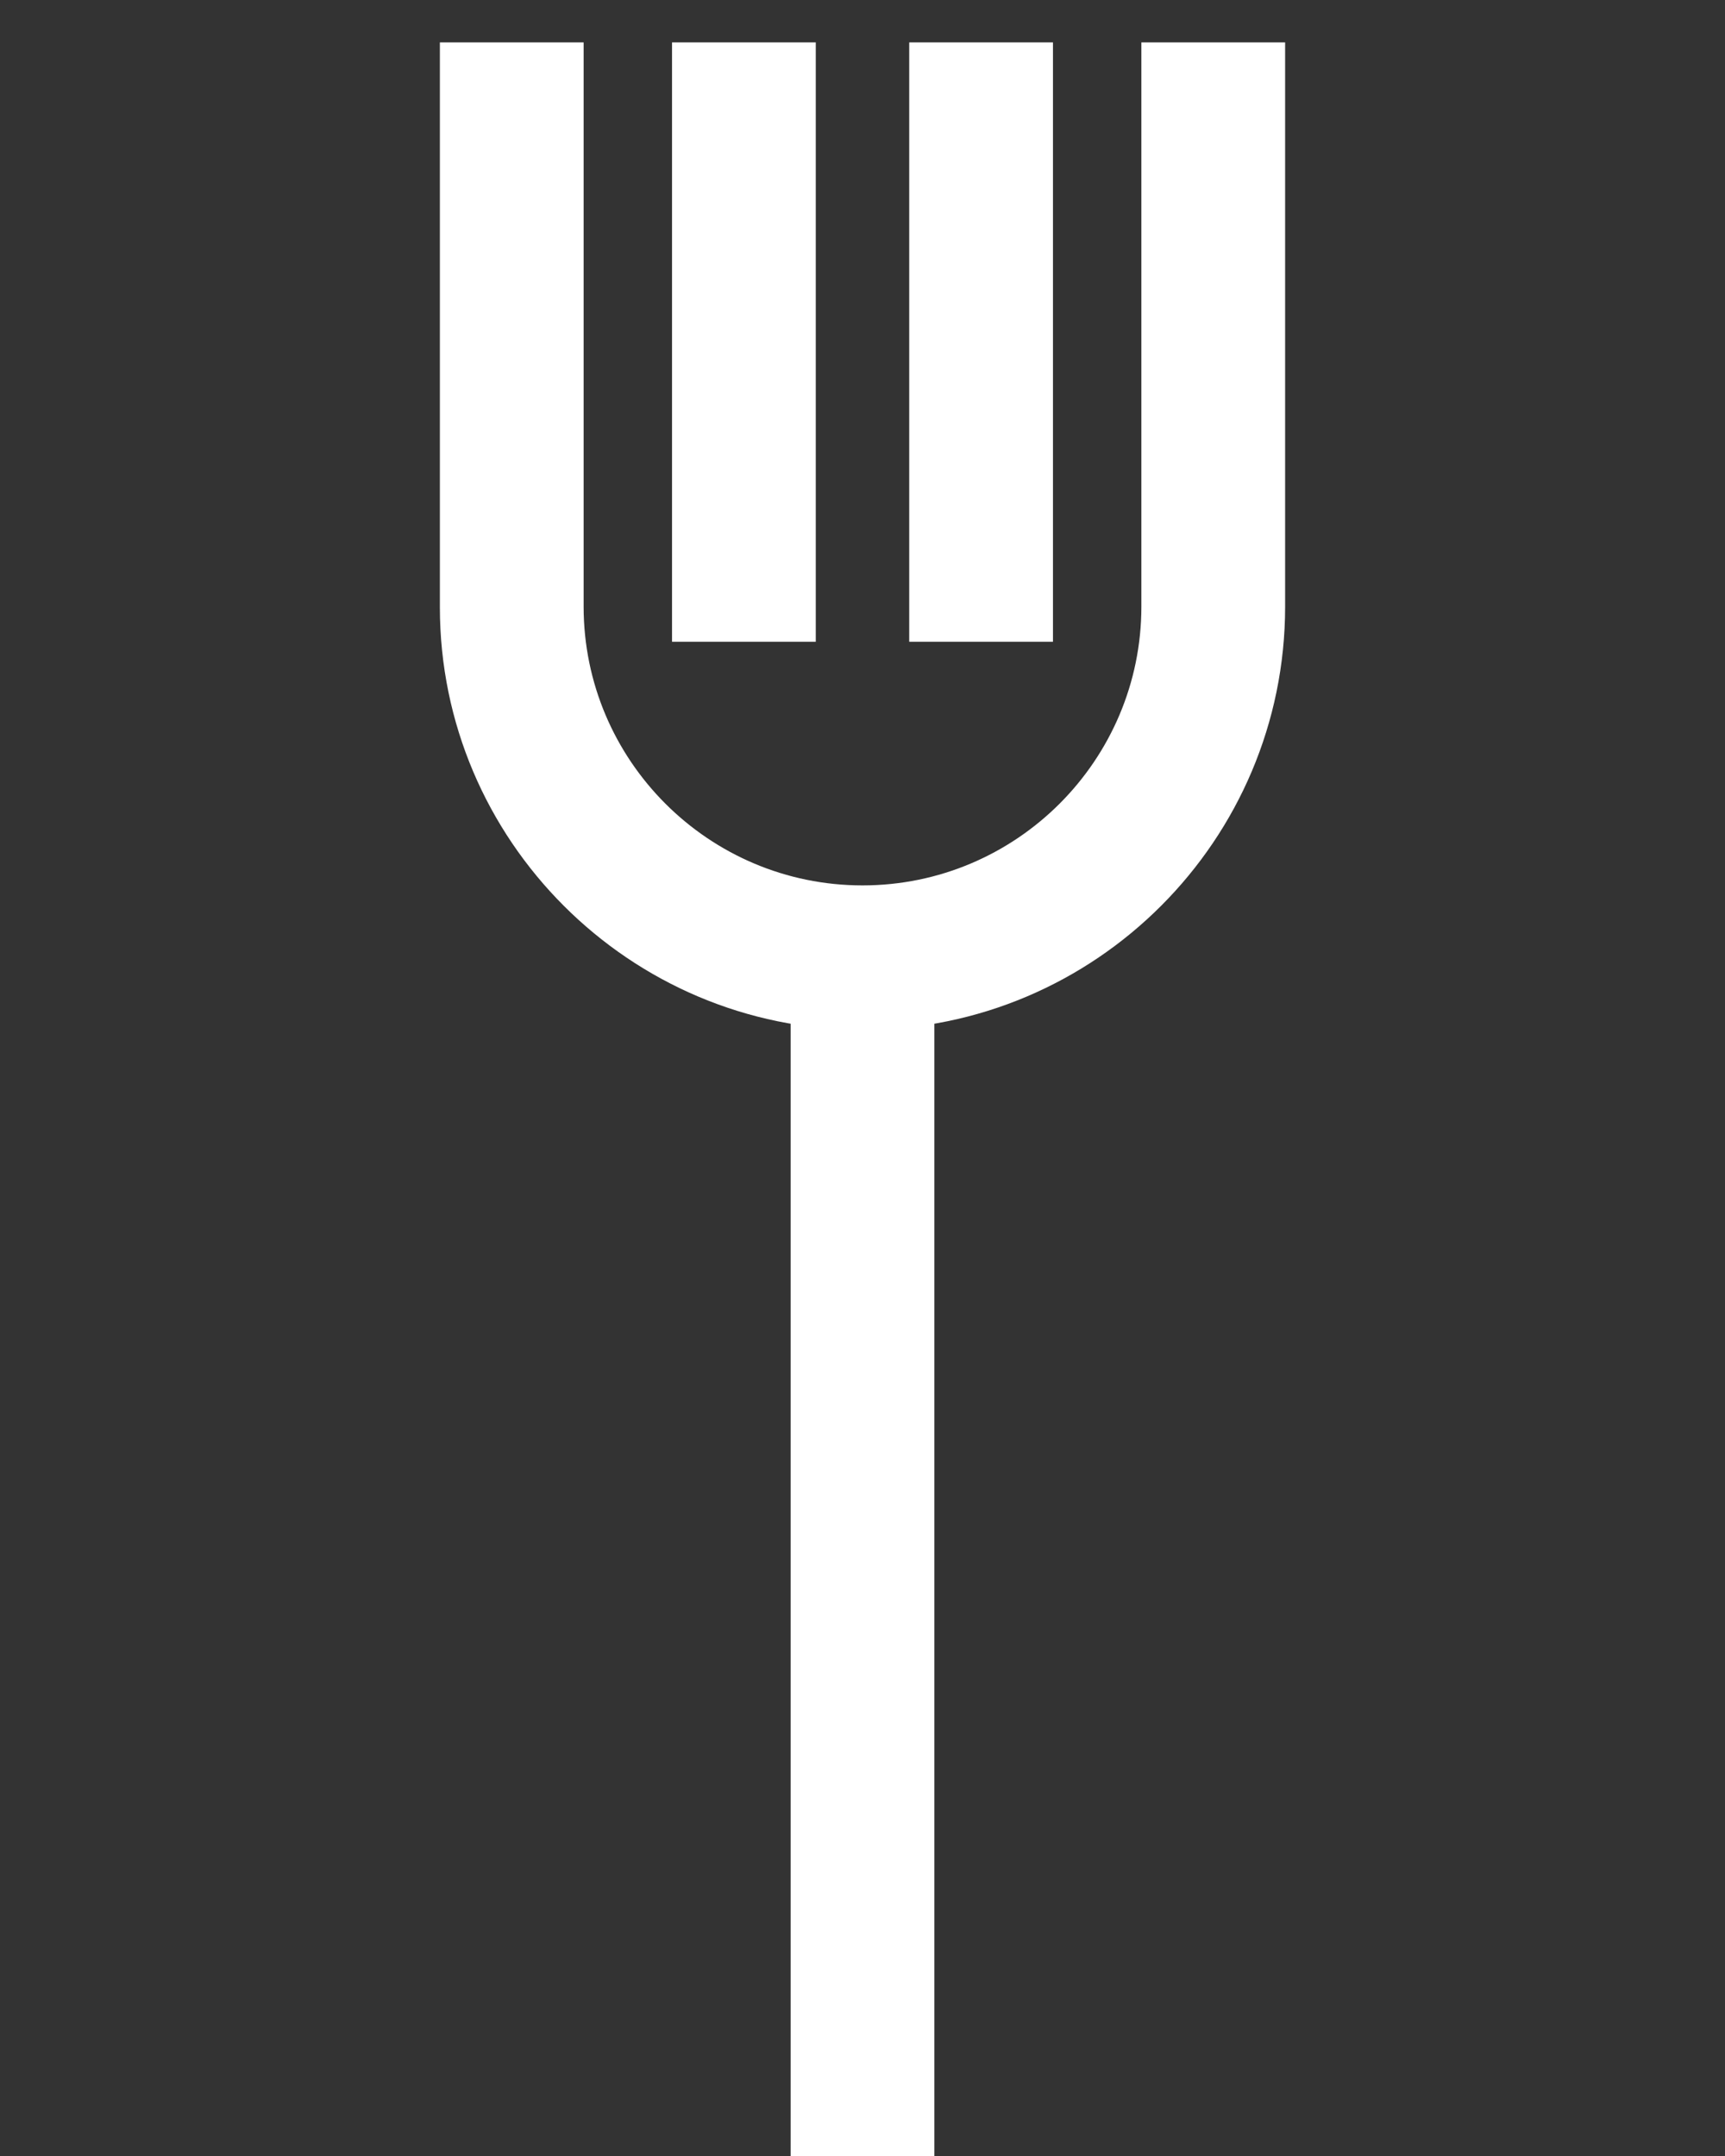 <?xml version="1.0" encoding="utf-8"?>
<!-- Generator: Adobe Illustrator 23.0.4, SVG Export Plug-In . SVG Version: 6.00 Build 0)  -->
<svg version="1.1" id="Livello_1" xmlns="http://www.w3.org/2000/svg" xmlns:xlink="http://www.w3.org/1999/xlink" x="0px" y="0px"
	 viewBox="0 0 24 30" style="enable-background:new 0 0 24 30;" xml:space="preserve">
<rect x="0" y="0" width="24" height="30" fill="#333333" stroke="none"/>
<style type="text/css">
	.st0{fill:#FFFFFF;}
</style>
<path class="st0" d="M12,14.33c-3.24,0-5.88-2.64-5.88-5.88V0.59h2v7.85c0,2.14,1.74,3.88,3.88,3.88s3.88-1.74,3.88-3.88V0.59h2
	v7.85C17.88,11.69,15.24,14.33,12,14.33z"/>
<rect x="9.35" y="0.59" class="st0" width="2" height="8.34"/>
<rect x="12.65" y="0.59" class="st0" width="2" height="8.34"/>
<rect x="11" y="13.33" class="st0" width="2" height="16.67"/>
</svg>
